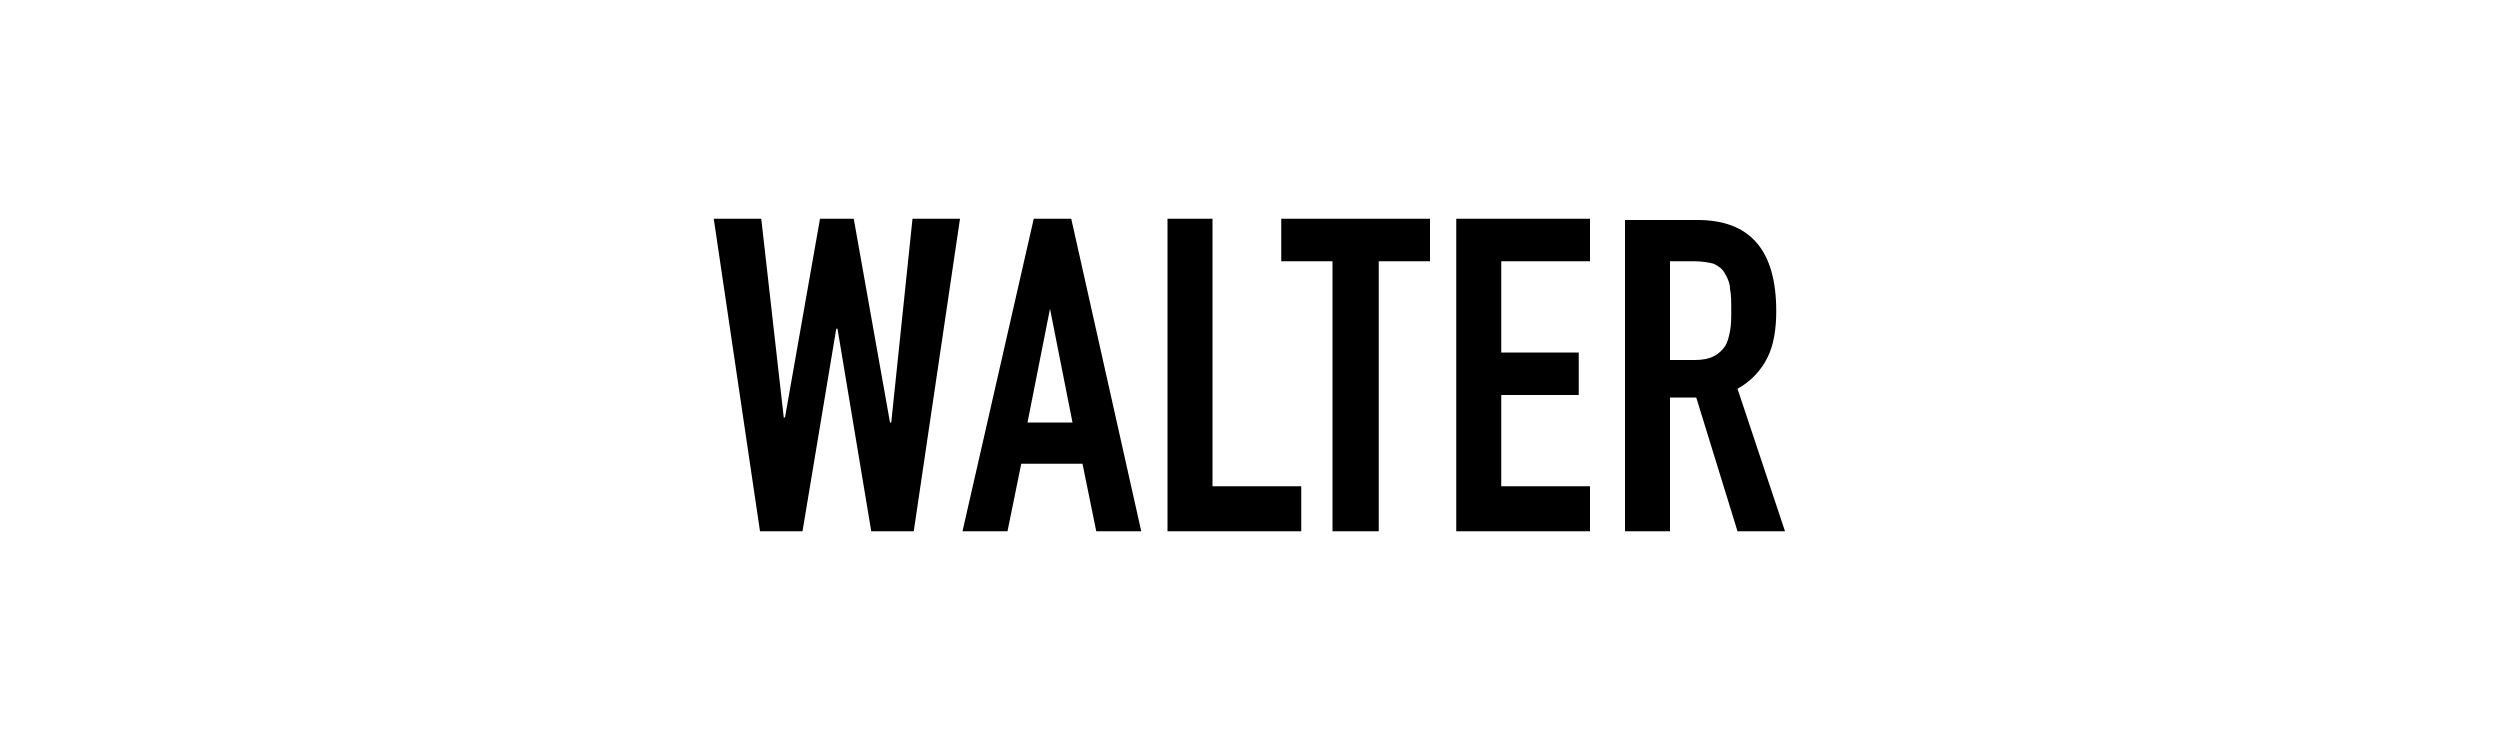 <?xml version="1.0" encoding="utf-8"?>
<!-- Generator: Adobe Illustrator 24.3.2, SVG Export Plug-In . SVG Version: 6.00 Build 0)  -->
<svg version="1.1" id="Laag_1" xmlns="http://www.w3.org/2000/svg" xmlns:xlink="http://www.w3.org/1999/xlink" x="0px" y="0px"
	 width="200px" height="60px" viewBox="0 0 200 60" style="enable-background:new 0 0 200 60;" xml:space="preserve">
<path d="M73.1,42.5h-3.4L67,26.3h-0.1l-2.7,16.2h-3.4l-3.7-25h3.8l1.8,15.9h0.1l2.8-15.9h2.7l2.9,16.3h0.1l1.7-16.3h3.8L73.1,42.5z
	 M77,42.5h3.6l1.1-5.4h4.9l1.1,5.4h3.6l-5.6-25h-3L77,42.5z M85.8,33.8h-3.6l1.8-9.1H84L85.8,33.8z M93.4,42.5h10.7v-3.6H97V17.5
	h-3.6V42.5z M106.7,42.5h3.6V20.9h4.1v-3.4h-11.9v3.4h4.1V42.5z M116.5,42.5h10.7v-3.6h-7.1v-7.3h6.2v-3.4h-6.2v-7.3h7.1v-3.4h-10.7
	V42.5z M130,42.5h3.6V31.8h2.1l3.3,10.7h3.8L139,31.1c1.1-0.6,1.9-1.5,2.4-2.5c0.5-1,0.7-2.3,0.7-3.7c0-4.9-2.1-7.3-6.3-7.3H130
	V42.5z M133.6,20.9h1.9c0.7,0,1.2,0.1,1.6,0.2c0.4,0.2,0.7,0.4,0.9,0.8c0.2,0.3,0.4,0.8,0.4,1.2c0.1,0.5,0.1,1,0.1,1.7
	c0,0.6,0,1.2-0.1,1.7c-0.1,0.5-0.2,0.9-0.4,1.2c-0.2,0.3-0.5,0.6-0.9,0.8c-0.4,0.2-0.9,0.3-1.5,0.3h-2V20.9z"/>
</svg>
